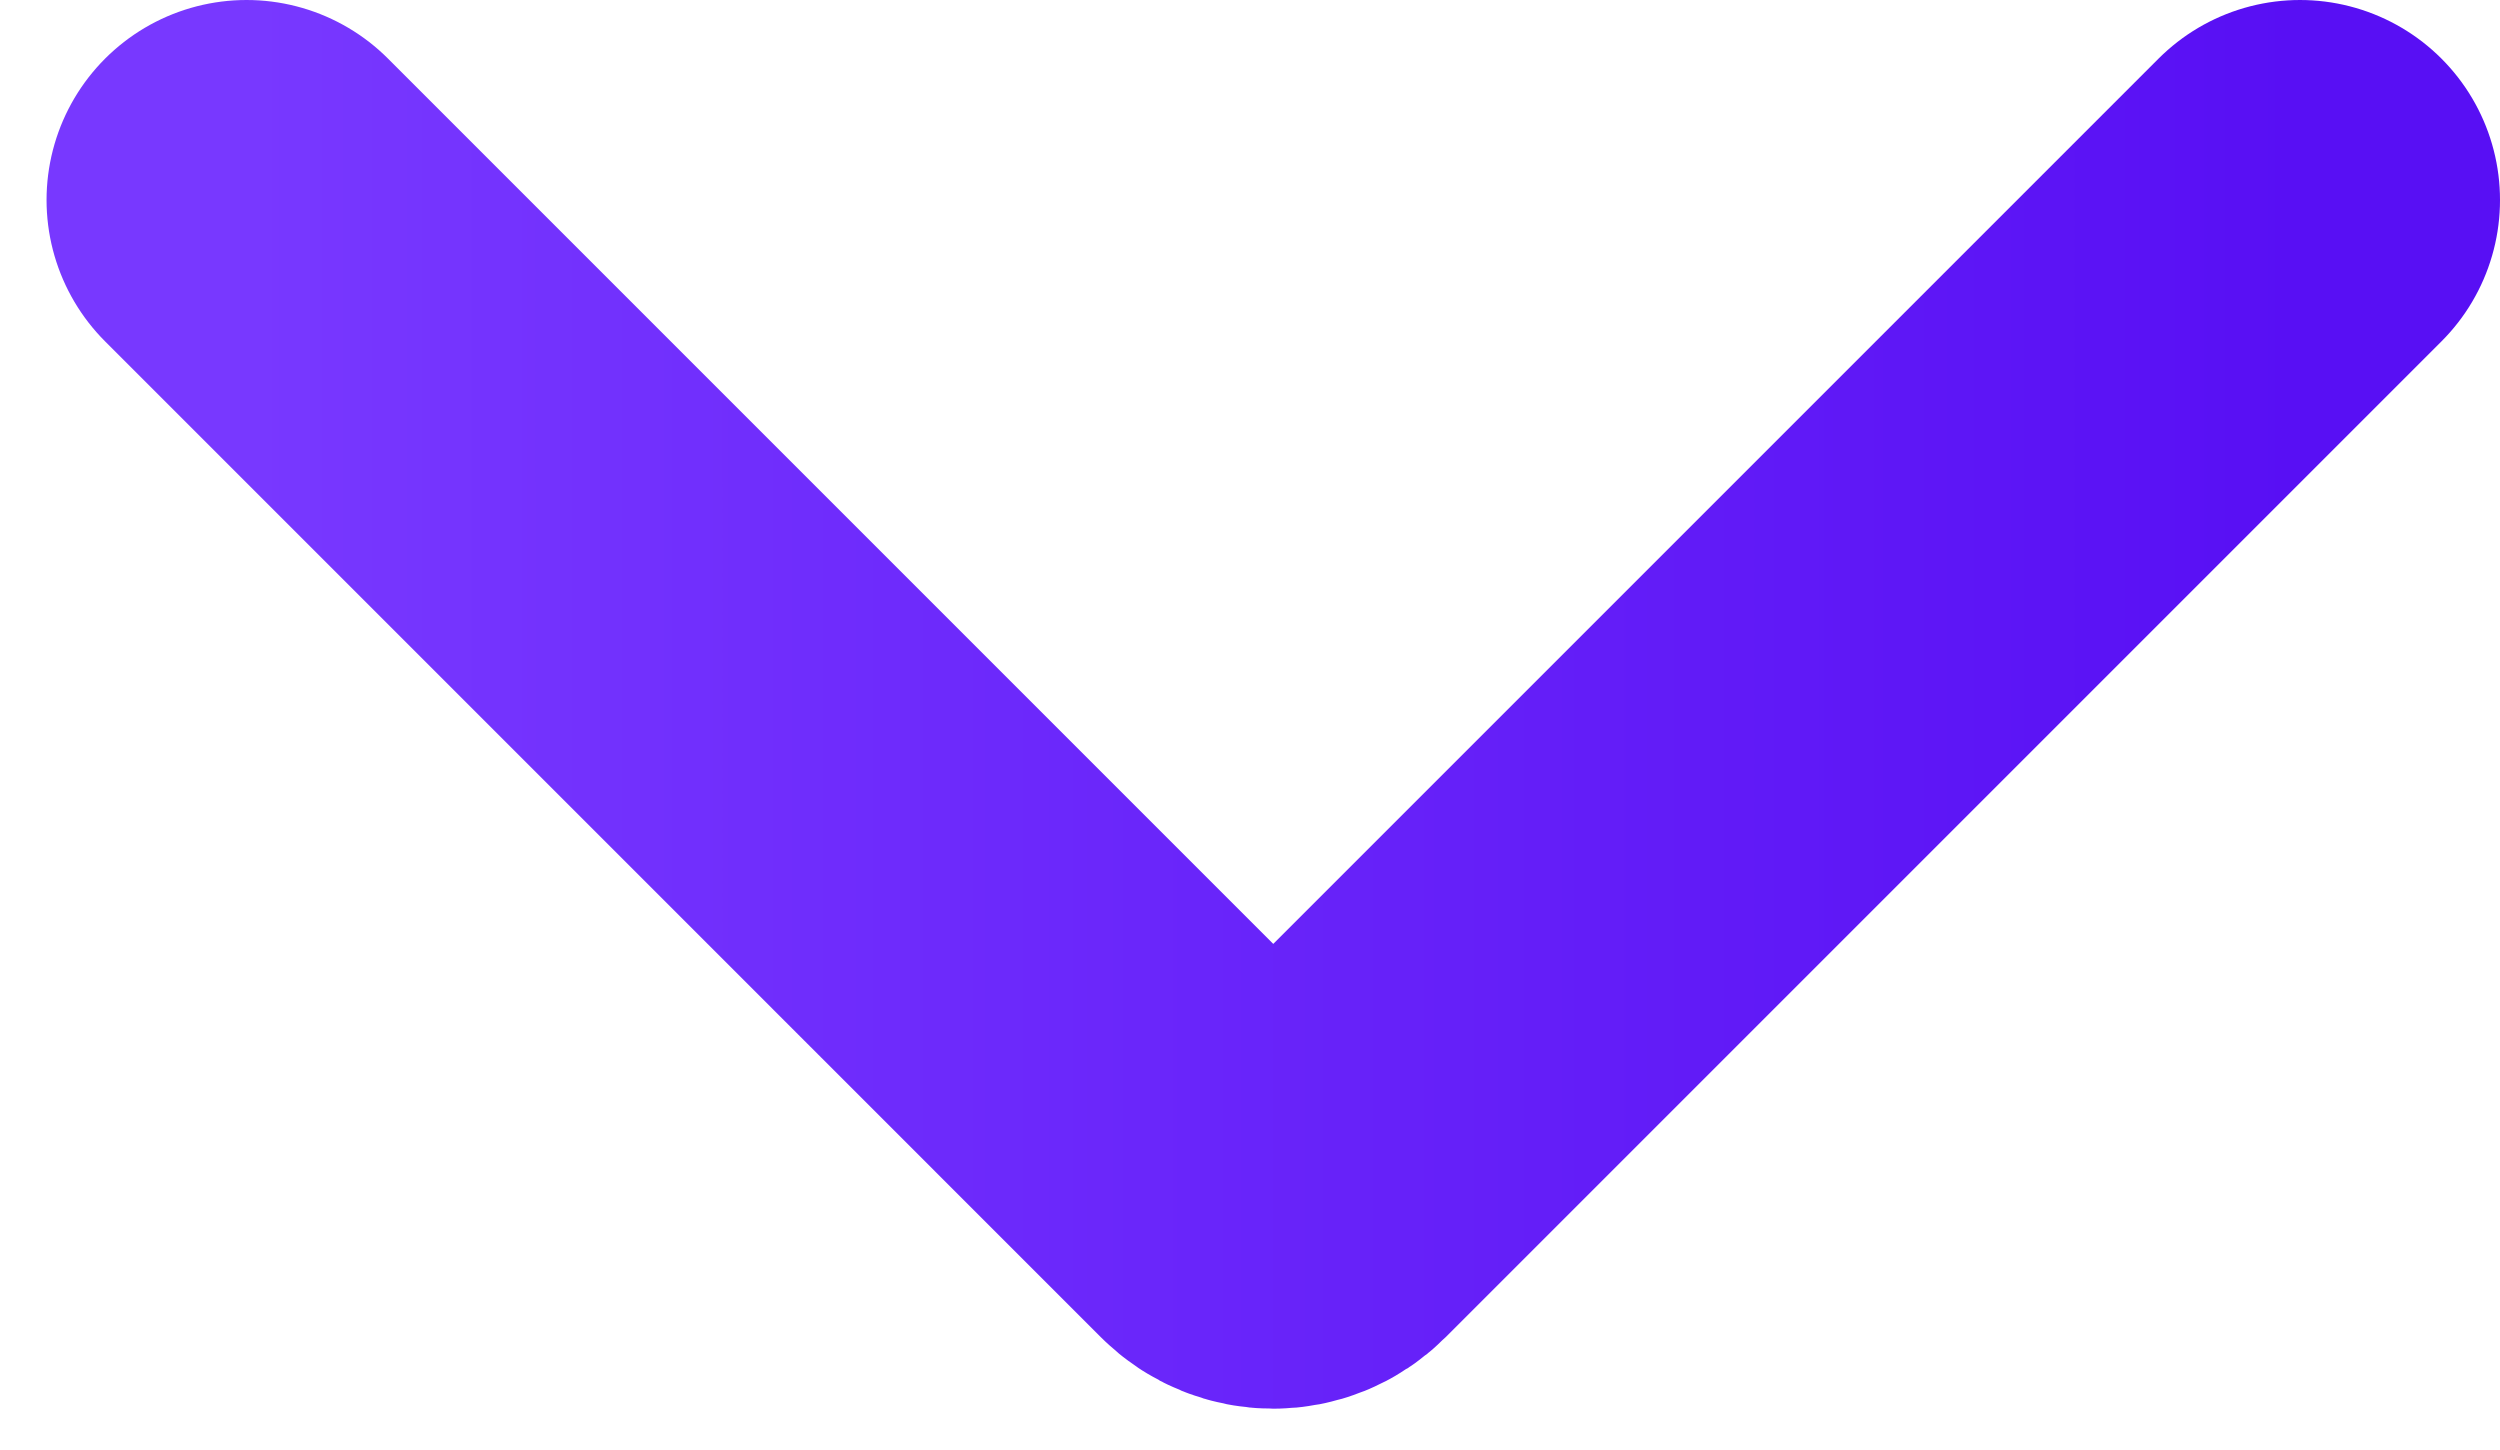 <?xml version="1.0" encoding="UTF-8"?> <svg xmlns="http://www.w3.org/2000/svg" width="50" height="29" viewBox="0 0 50 29" fill="none"><path d="M4.931 4L24.848 23.918C25.189 24.259 25.742 24.259 26.082 23.918L46 4" stroke="url(#paint0_linear_95_472)" stroke-width="8" stroke-linecap="round"></path><defs><linearGradient id="paint0_linear_95_472" x1="4.931" y1="14.267" x2="46" y2="14.267" gradientUnits="userSpaceOnUse"><stop stop-color="#7838FF"></stop><stop offset="1" stop-color="#580FF4"></stop></linearGradient></defs></svg> 